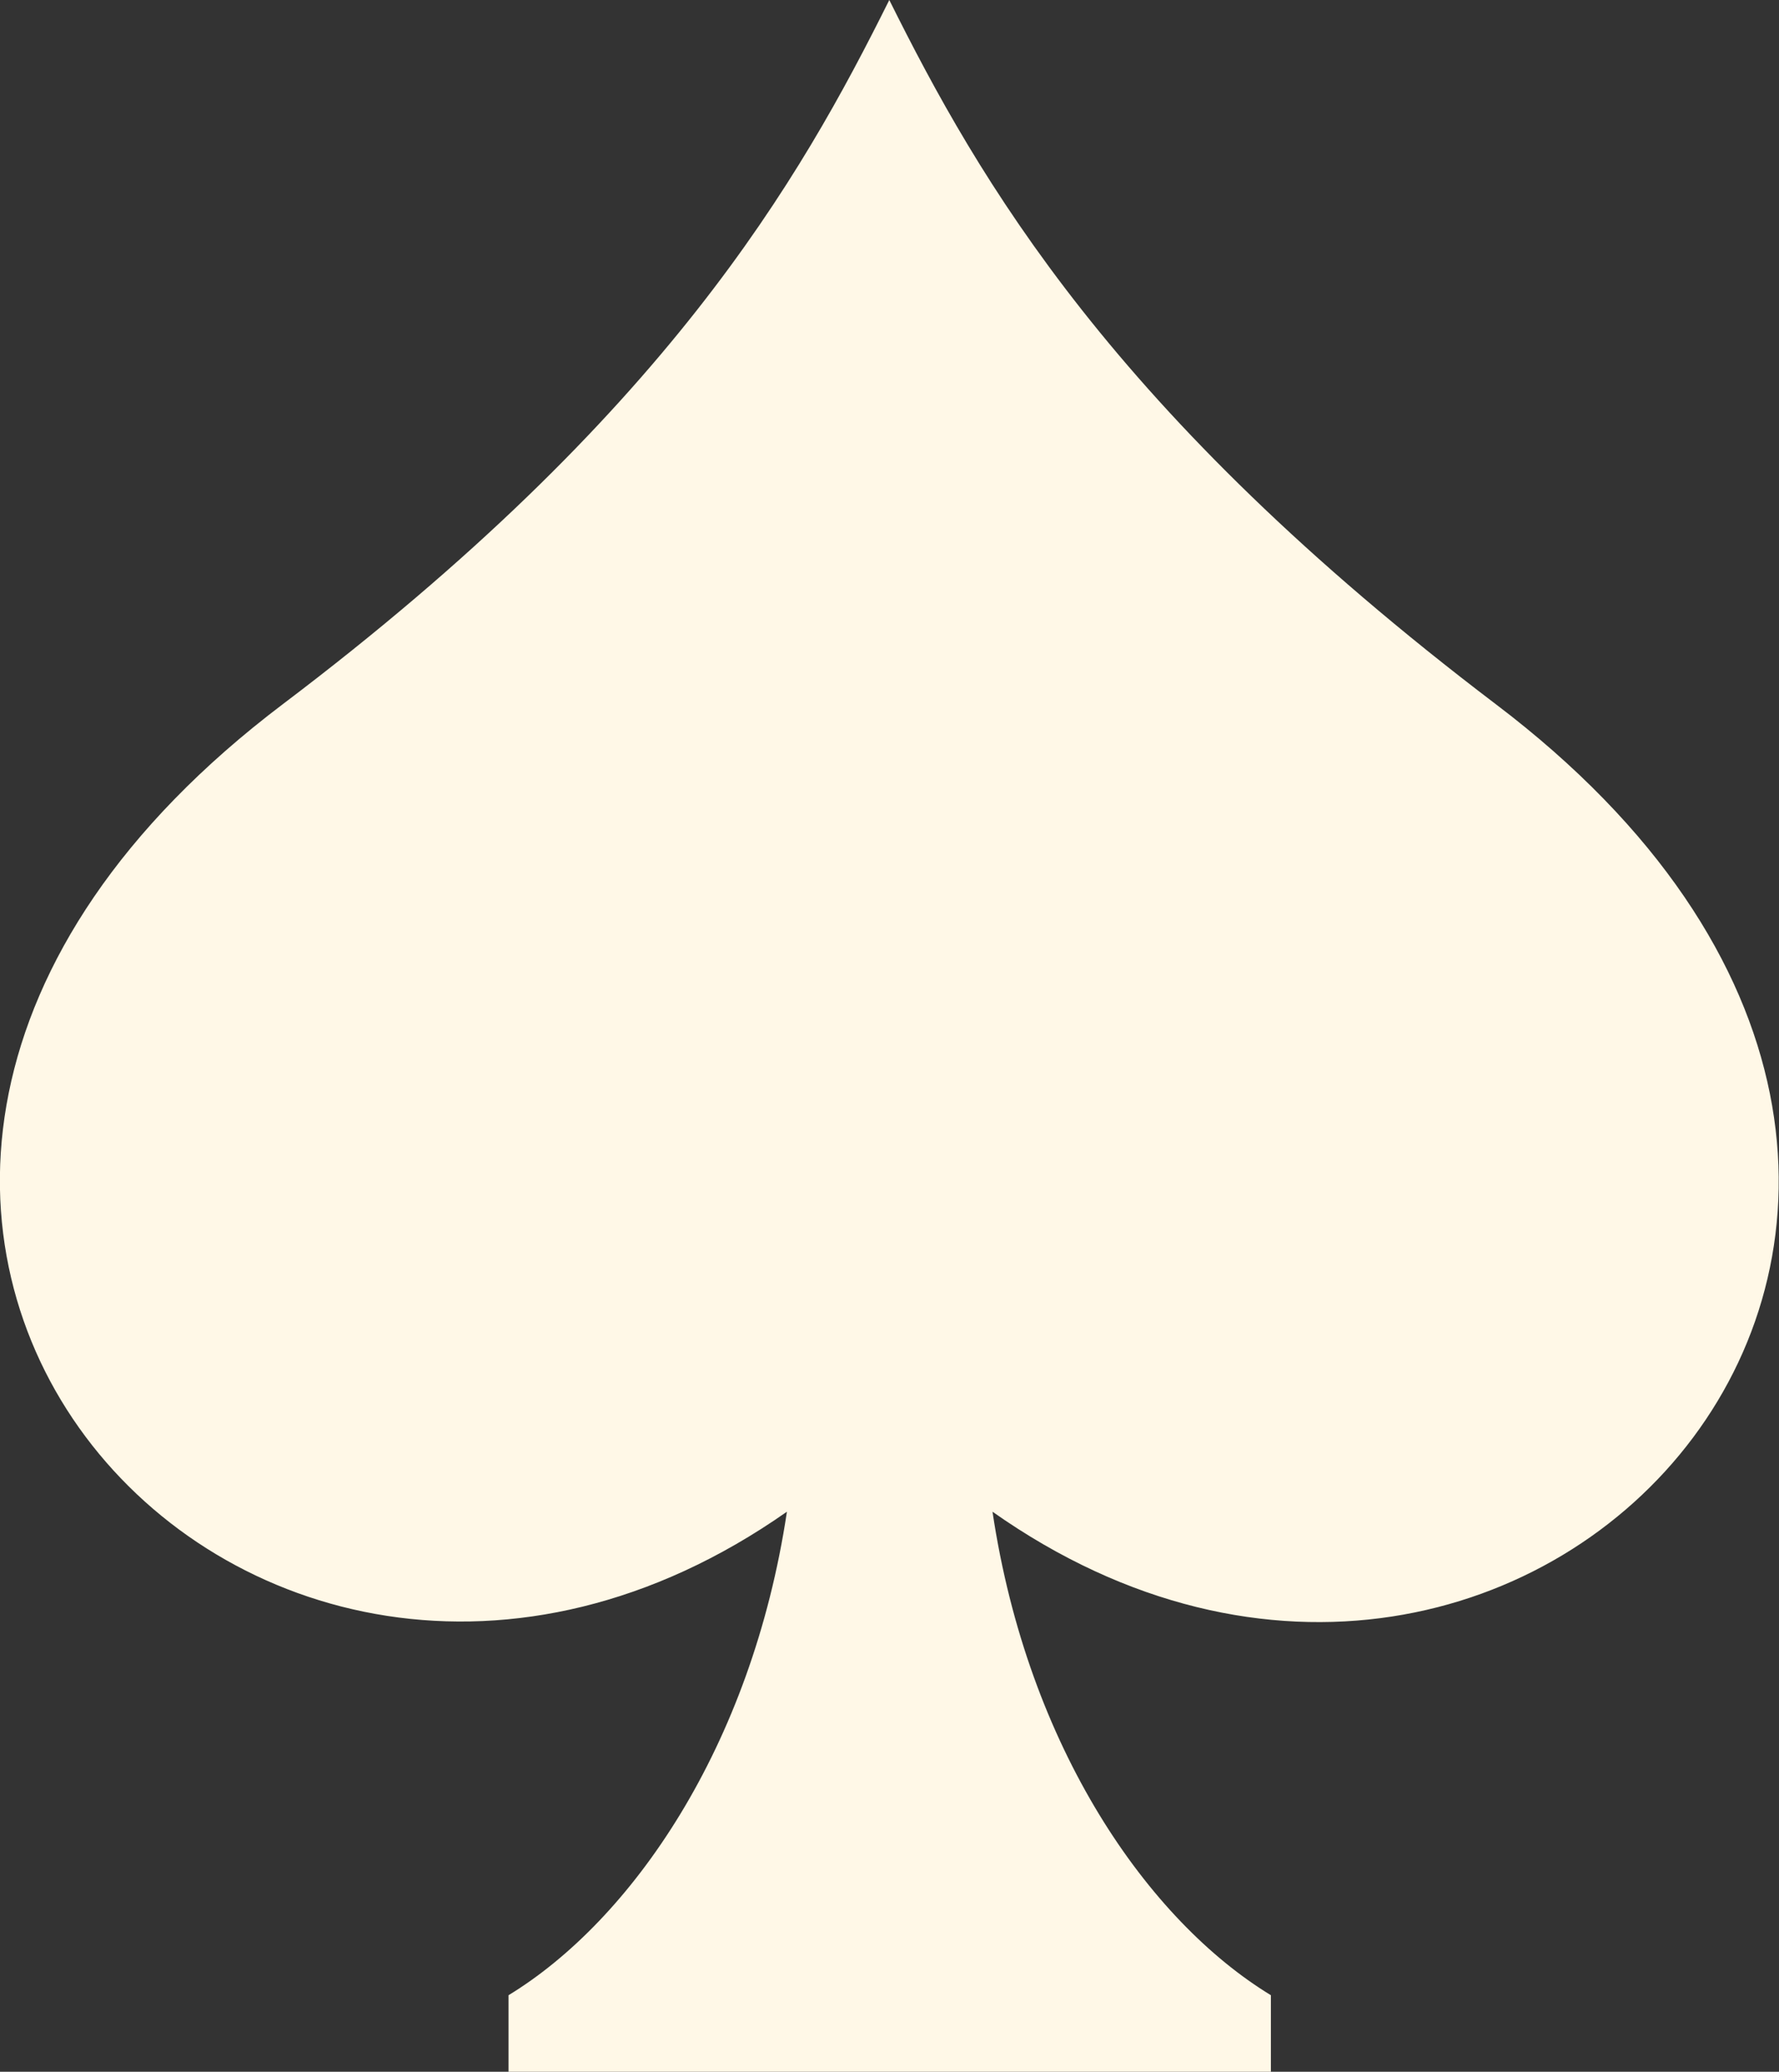 <?xml version="1.0" encoding="UTF-8"?>
<svg id="_图层_2" data-name="图层 2" xmlns="http://www.w3.org/2000/svg" viewBox="0 0 42.75 49.79">
  <rect x="0" y="0" width="42.75" height="49.79" fill="#333333" stroke="none"/>
  <defs>
    <style>
      .cls-1 {
        fill: #fff8e7;
        stroke-width: 0px;
      }
    </style>
  </defs>
  <g id="_图层_2-2" data-name=" 图层 2">
    <g id="_图层_1-2" data-name=" 图层 1-2">
      <path class="cls-1" d="M35.94,16.92C26.71,9.91,23.52,4.32,21.37,0c-2.15,4.32-5.34,9.94-14.57,16.92-15.76,11.92-.93,28.56,12.11,19.41-.85,5.67-3.75,9.83-6.69,11.62v1.84h18.32v-1.84c-2.94-1.79-5.84-5.93-6.69-11.62,13.02,9.18,27.85-7.47,12.09-19.41Z"/>
    </g>
  </g>
</svg>